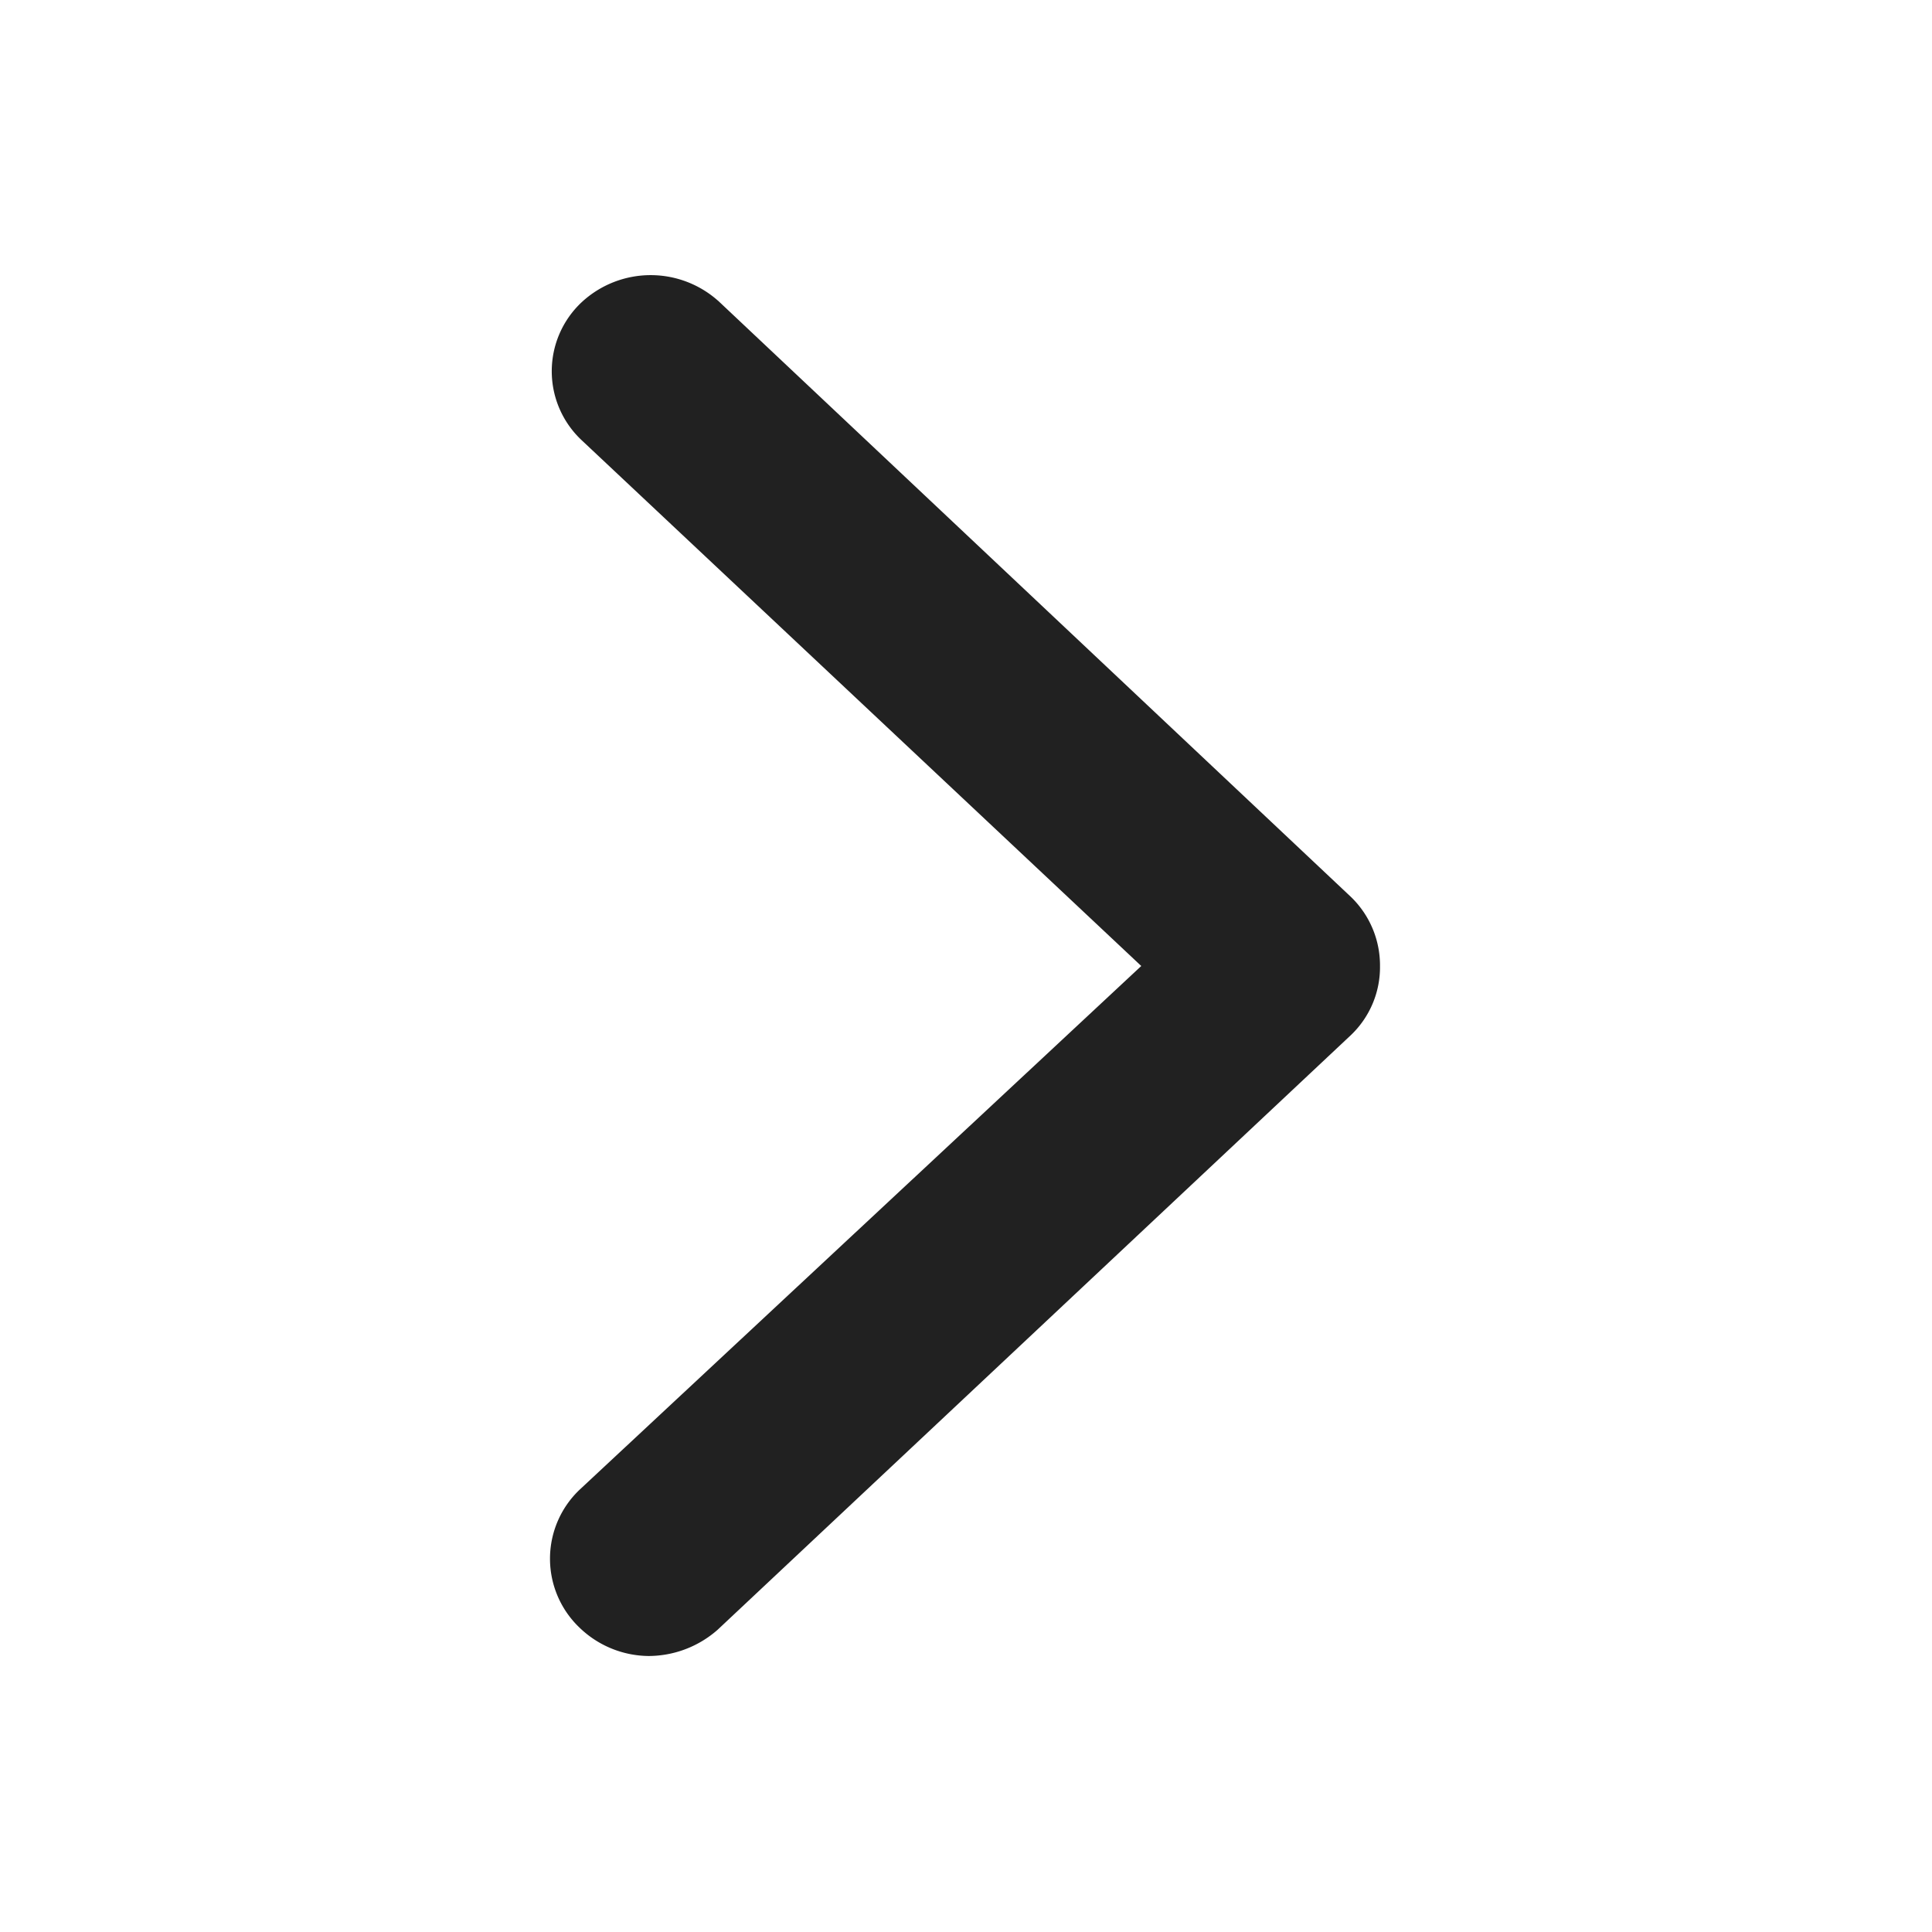 <svg xmlns="http://www.w3.org/2000/svg" viewBox="0 0 28 28">
  <title>chevron-right-black</title>
  <g id="chevron-right">
    <path id="chevron-right-2" data-name="chevron-right" d="M20,14a1.36,1.36,0,0,1-.42,1L10.4,23.62a1.52,1.52,0,0,1-1,.38,1.46,1.46,0,0,1-1-.41,1.38,1.38,0,0,1,0-2L16.54,14,8.43,6.38a1.37,1.37,0,0,1,0-2,1.47,1.47,0,0,1,2,0L19.58,13A1.38,1.38,0,0,1,20,14Z" style="fill: #212121;fill-rule: evenodd"/>
  </g>
</svg>
